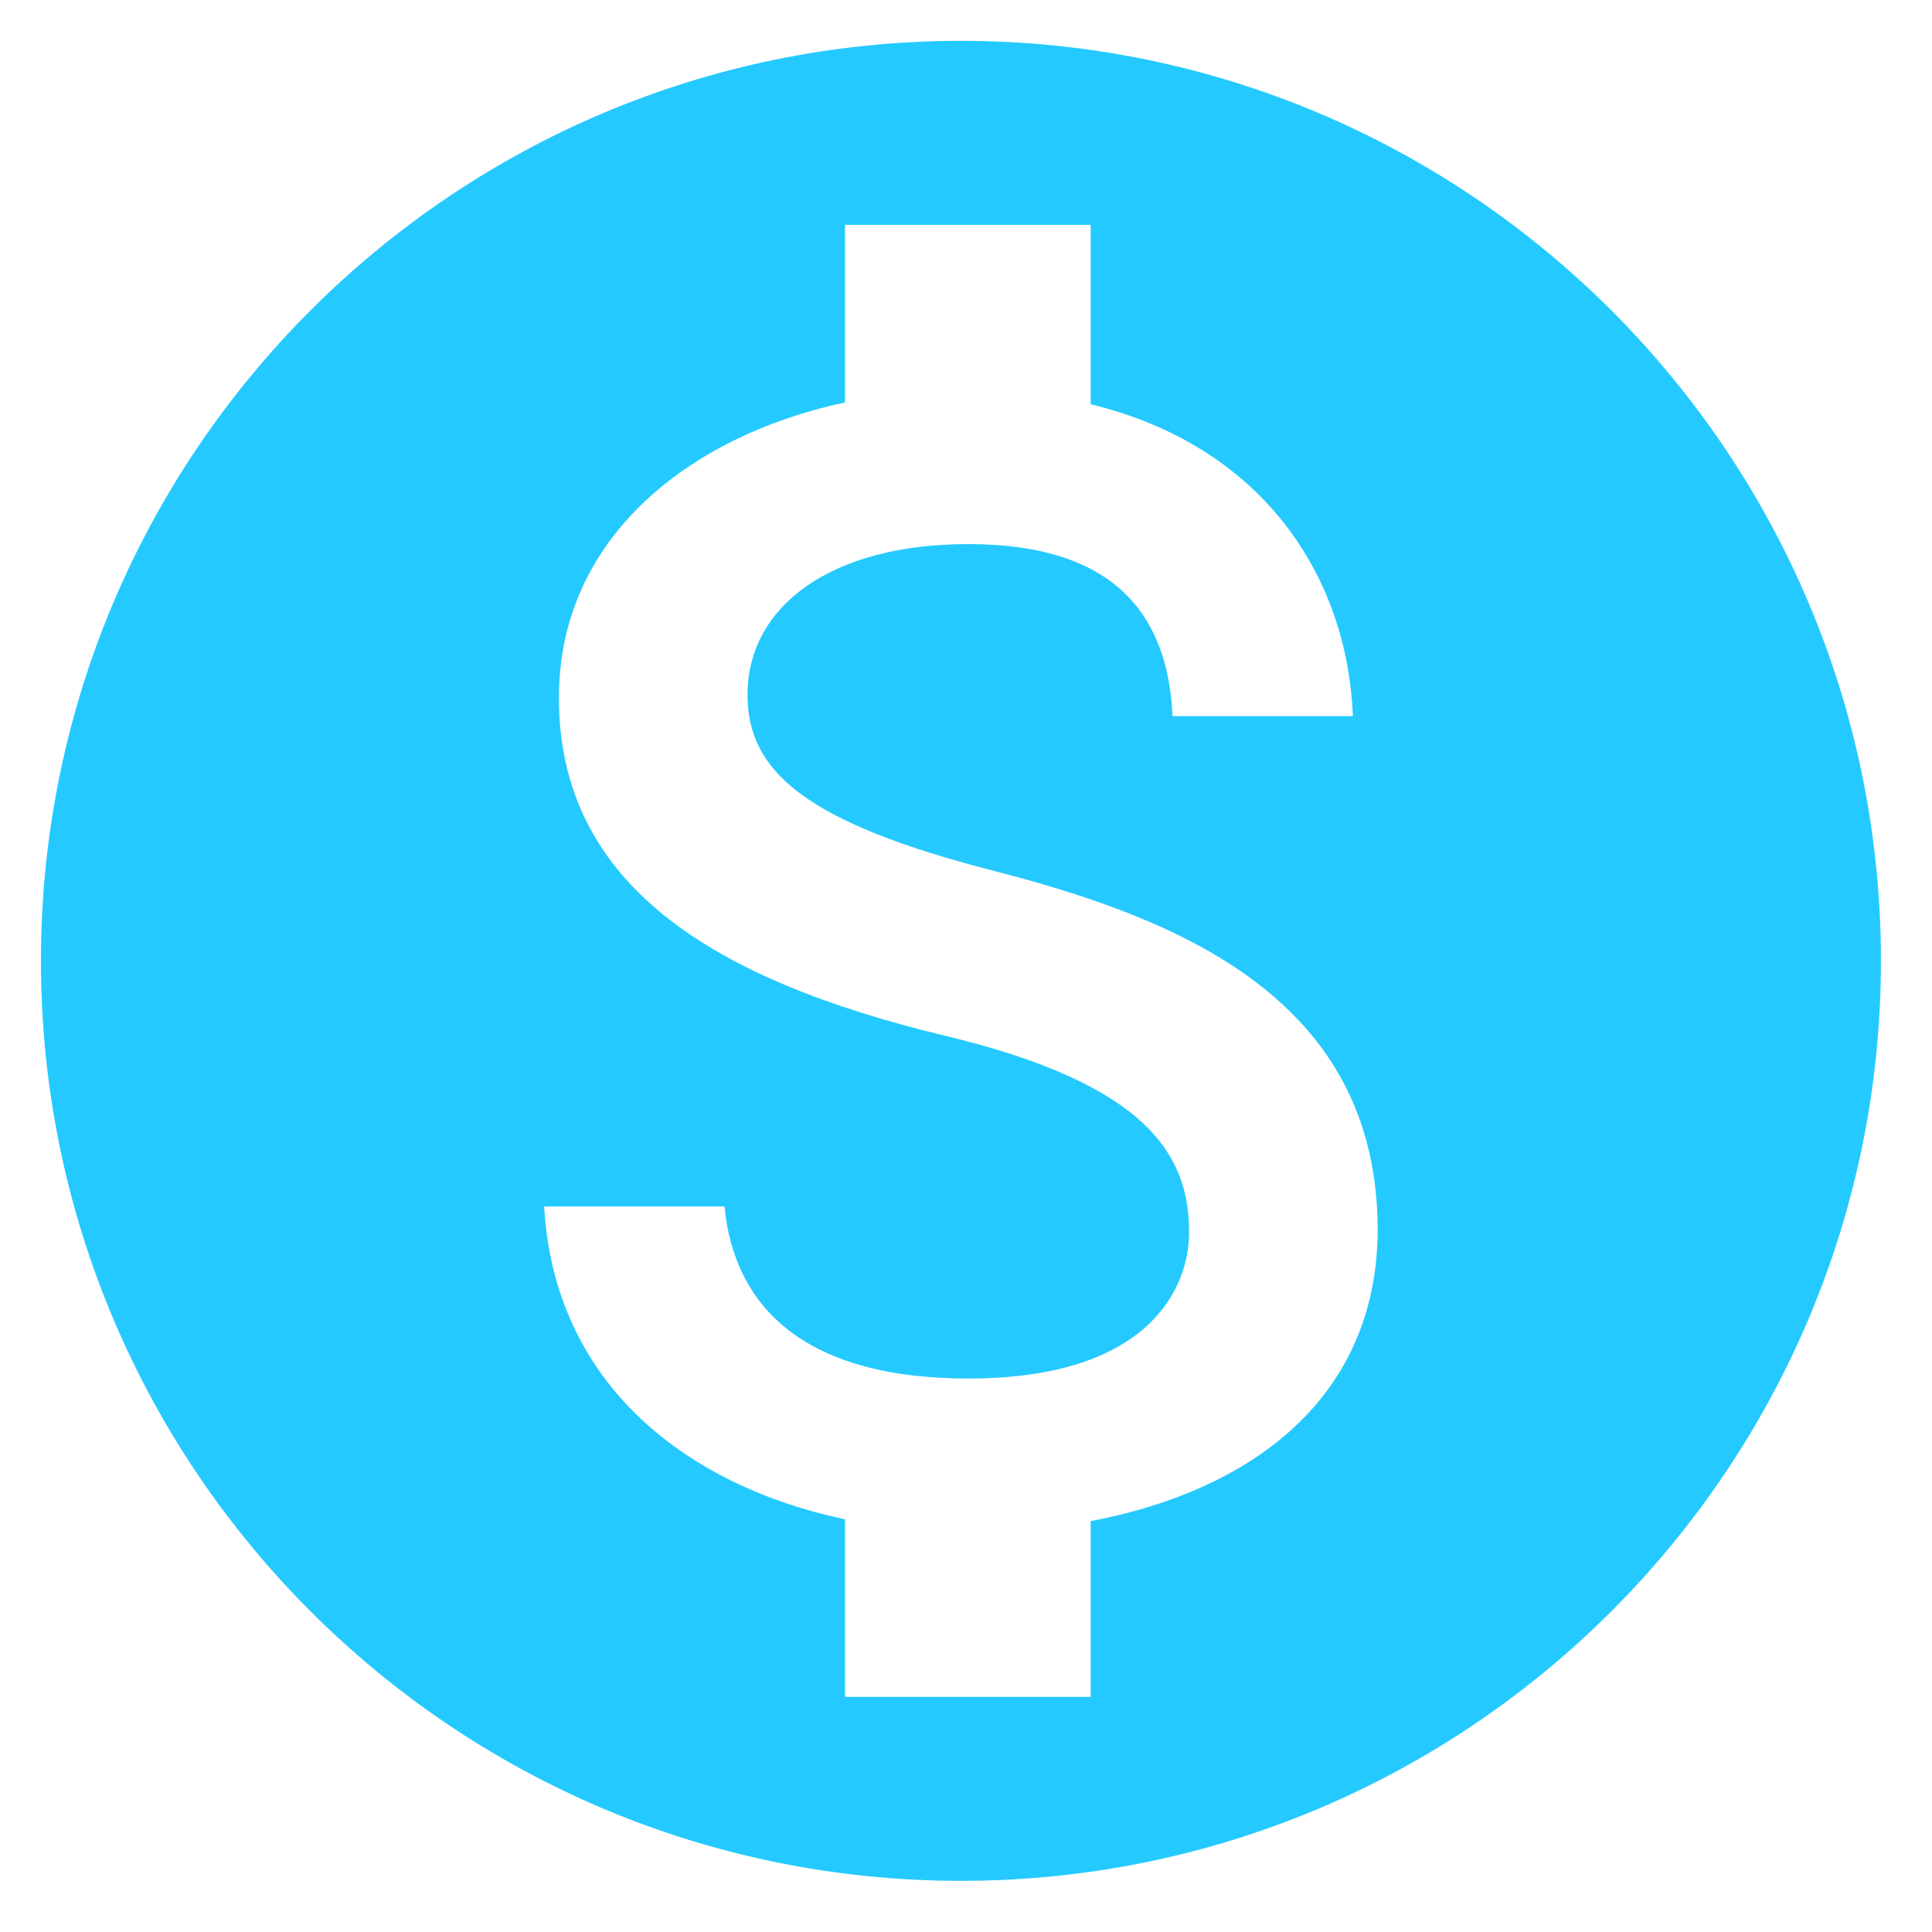 <svg xmlns="http://www.w3.org/2000/svg" width="21" height="21" viewBox="0 0 21 21" fill="none"><path d="M10.445 0.444C4.925 0.444 0.445 4.924 0.445 10.444C0.445 15.964 4.925 20.444 10.445 20.444C15.965 20.444 20.445 15.964 20.445 10.444C20.445 4.924 15.965 0.444 10.445 0.444ZM11.855 16.534V18.444H9.185V16.514C7.475 16.154 6.025 15.054 5.915 13.114H7.875C7.975 14.164 8.695 14.984 10.525 14.984C12.485 14.984 12.925 14.004 12.925 13.394C12.925 12.564 12.485 11.784 10.255 11.254C7.775 10.654 6.075 9.634 6.075 7.584C6.075 5.864 7.465 4.744 9.185 4.374V2.444H11.855V4.394C13.715 4.844 14.645 6.254 14.705 7.784H12.745C12.695 6.674 12.105 5.914 10.525 5.914C9.025 5.914 8.125 6.594 8.125 7.554C8.125 8.394 8.775 8.944 10.795 9.464C12.815 9.984 14.975 10.854 14.975 13.374C14.965 15.204 13.595 16.204 11.855 16.534Z" fill="#24CAFF"></path></svg>